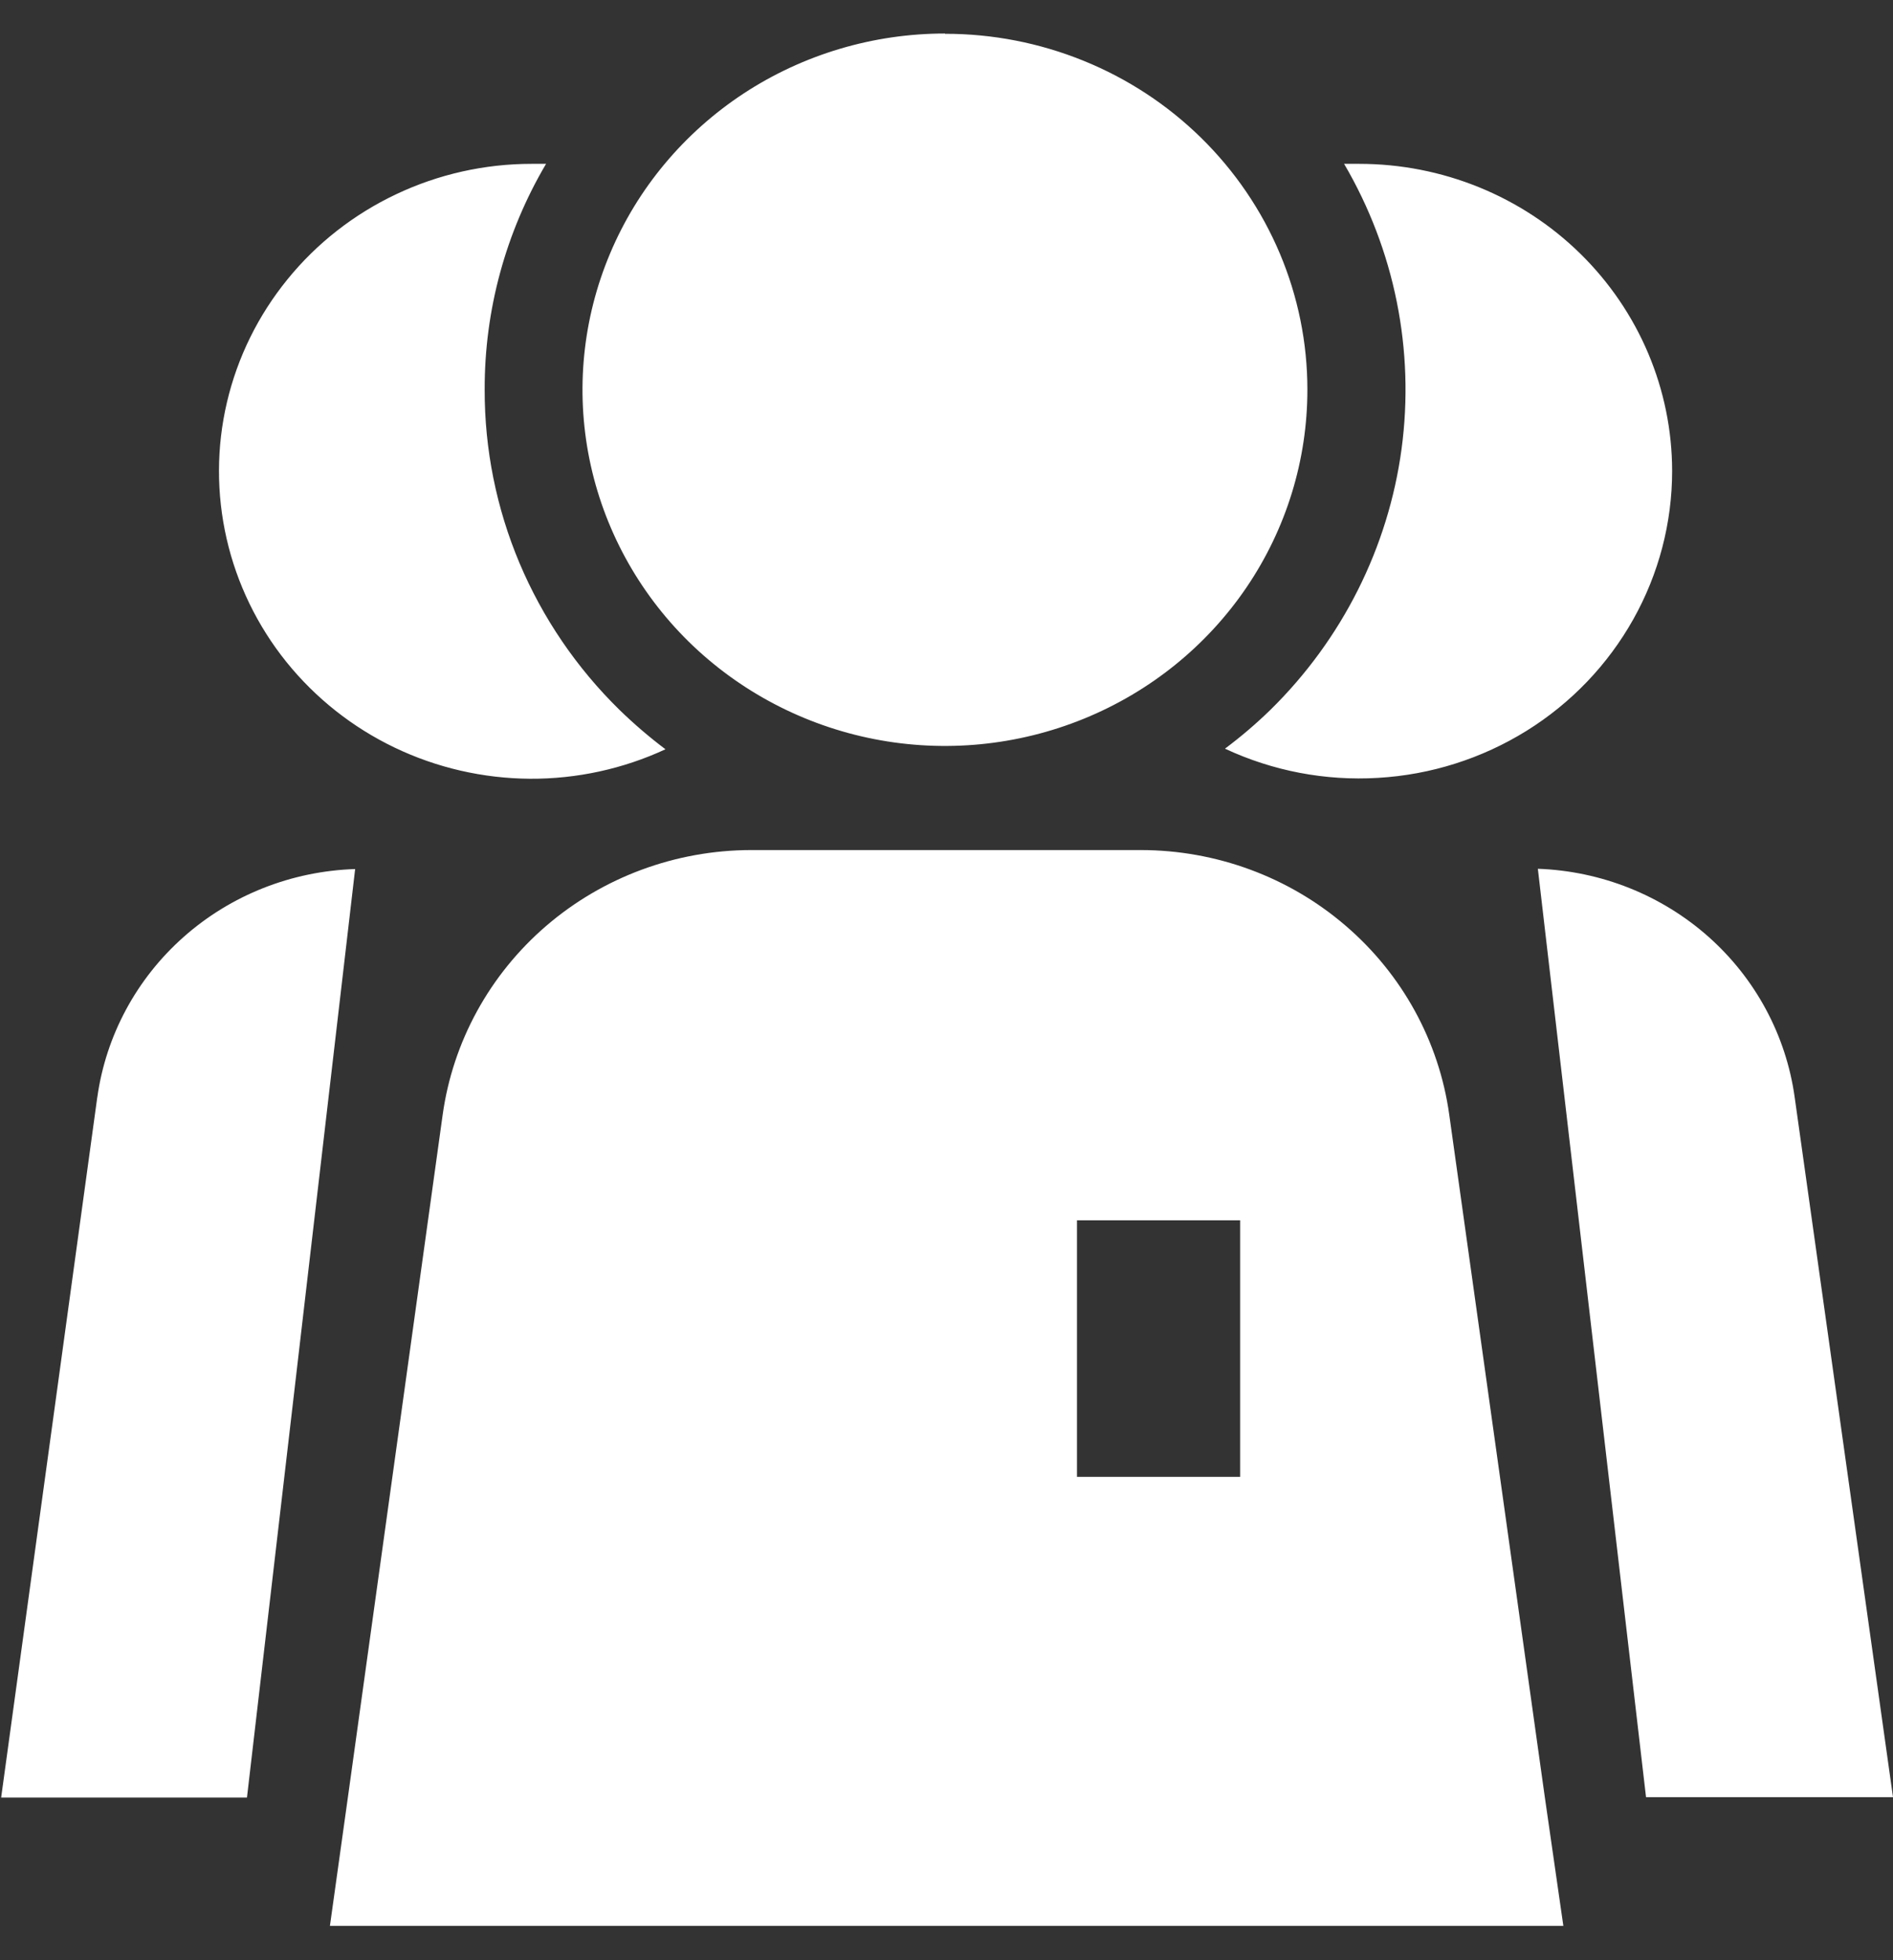 <svg width="28" height="29" viewBox="0 0 28 29" fill="none" xmlns="http://www.w3.org/2000/svg">
<rect x="0" y="0" width="28" height="29" fill="#333333" stroke="none"/>
<path d="M24.733 6.968C24.733 7.736 24.535 8.491 24.158 9.163C23.781 9.835 23.238 10.403 22.578 10.813C21.917 11.223 21.162 11.463 20.383 11.508C19.603 11.555 18.825 11.406 18.119 11.076C18.357 10.898 18.583 10.705 18.795 10.498C19.854 9.456 20.534 8.101 20.731 6.642C20.927 5.182 20.629 3.7 19.881 2.424H20.105C21.332 2.424 22.508 2.902 23.376 3.754C24.244 4.607 24.732 5.762 24.733 6.968ZM26.545 16.228C26.417 15.316 25.966 14.477 25.272 13.86C24.577 13.243 23.683 12.886 22.747 12.853L24.347 26.588H28L26.545 16.228ZM7.169 5.762C7.166 4.59 7.479 3.438 8.077 2.424H7.861C7.168 2.424 6.483 2.578 5.859 2.874C5.234 3.17 4.684 3.6 4.252 4.133C3.819 4.665 3.513 5.286 3.357 5.951C3.201 6.615 3.2 7.305 3.352 7.97C3.504 8.635 3.806 9.258 4.236 9.793C4.667 10.328 5.213 10.761 5.837 11.06C6.46 11.359 7.144 11.516 7.837 11.521C8.531 11.525 9.216 11.376 9.843 11.085C9.604 10.905 9.377 10.71 9.163 10.502C8.529 9.881 8.027 9.143 7.684 8.33C7.342 7.517 7.167 6.646 7.169 5.766V5.762ZM1.439 16.232L0.017 26.593H3.653L5.253 12.857C4.314 12.887 3.415 13.242 2.717 13.861C2.019 14.479 1.566 15.321 1.439 16.236V16.232ZM23.124 28.492H4.88L5.146 26.588L6.547 16.497C6.697 15.412 7.242 14.418 8.08 13.697C8.919 12.976 9.994 12.578 11.108 12.576H16.875C17.988 12.577 19.063 12.973 19.901 13.693C20.74 14.412 21.285 15.405 21.436 16.489L22.85 26.588L23.124 28.492ZM18.343 18.054H15.93V21.849H18.343V18.054ZM13.977 0.496C12.917 0.496 11.88 0.805 10.998 1.384C10.117 1.964 9.429 2.787 9.024 3.75C8.618 4.713 8.512 5.773 8.719 6.795C8.927 7.818 9.438 8.757 10.188 9.494C10.938 10.23 11.894 10.732 12.934 10.935C13.974 11.138 15.052 11.033 16.032 10.633C17.011 10.234 17.848 9.558 18.437 8.691C19.026 7.823 19.339 6.804 19.338 5.762C19.338 5.07 19.199 4.386 18.929 3.747C18.659 3.108 18.264 2.528 17.766 2.039C17.269 1.551 16.678 1.163 16.027 0.899C15.377 0.635 14.681 0.499 13.977 0.5V0.496Z" fill="white"/>
</svg>